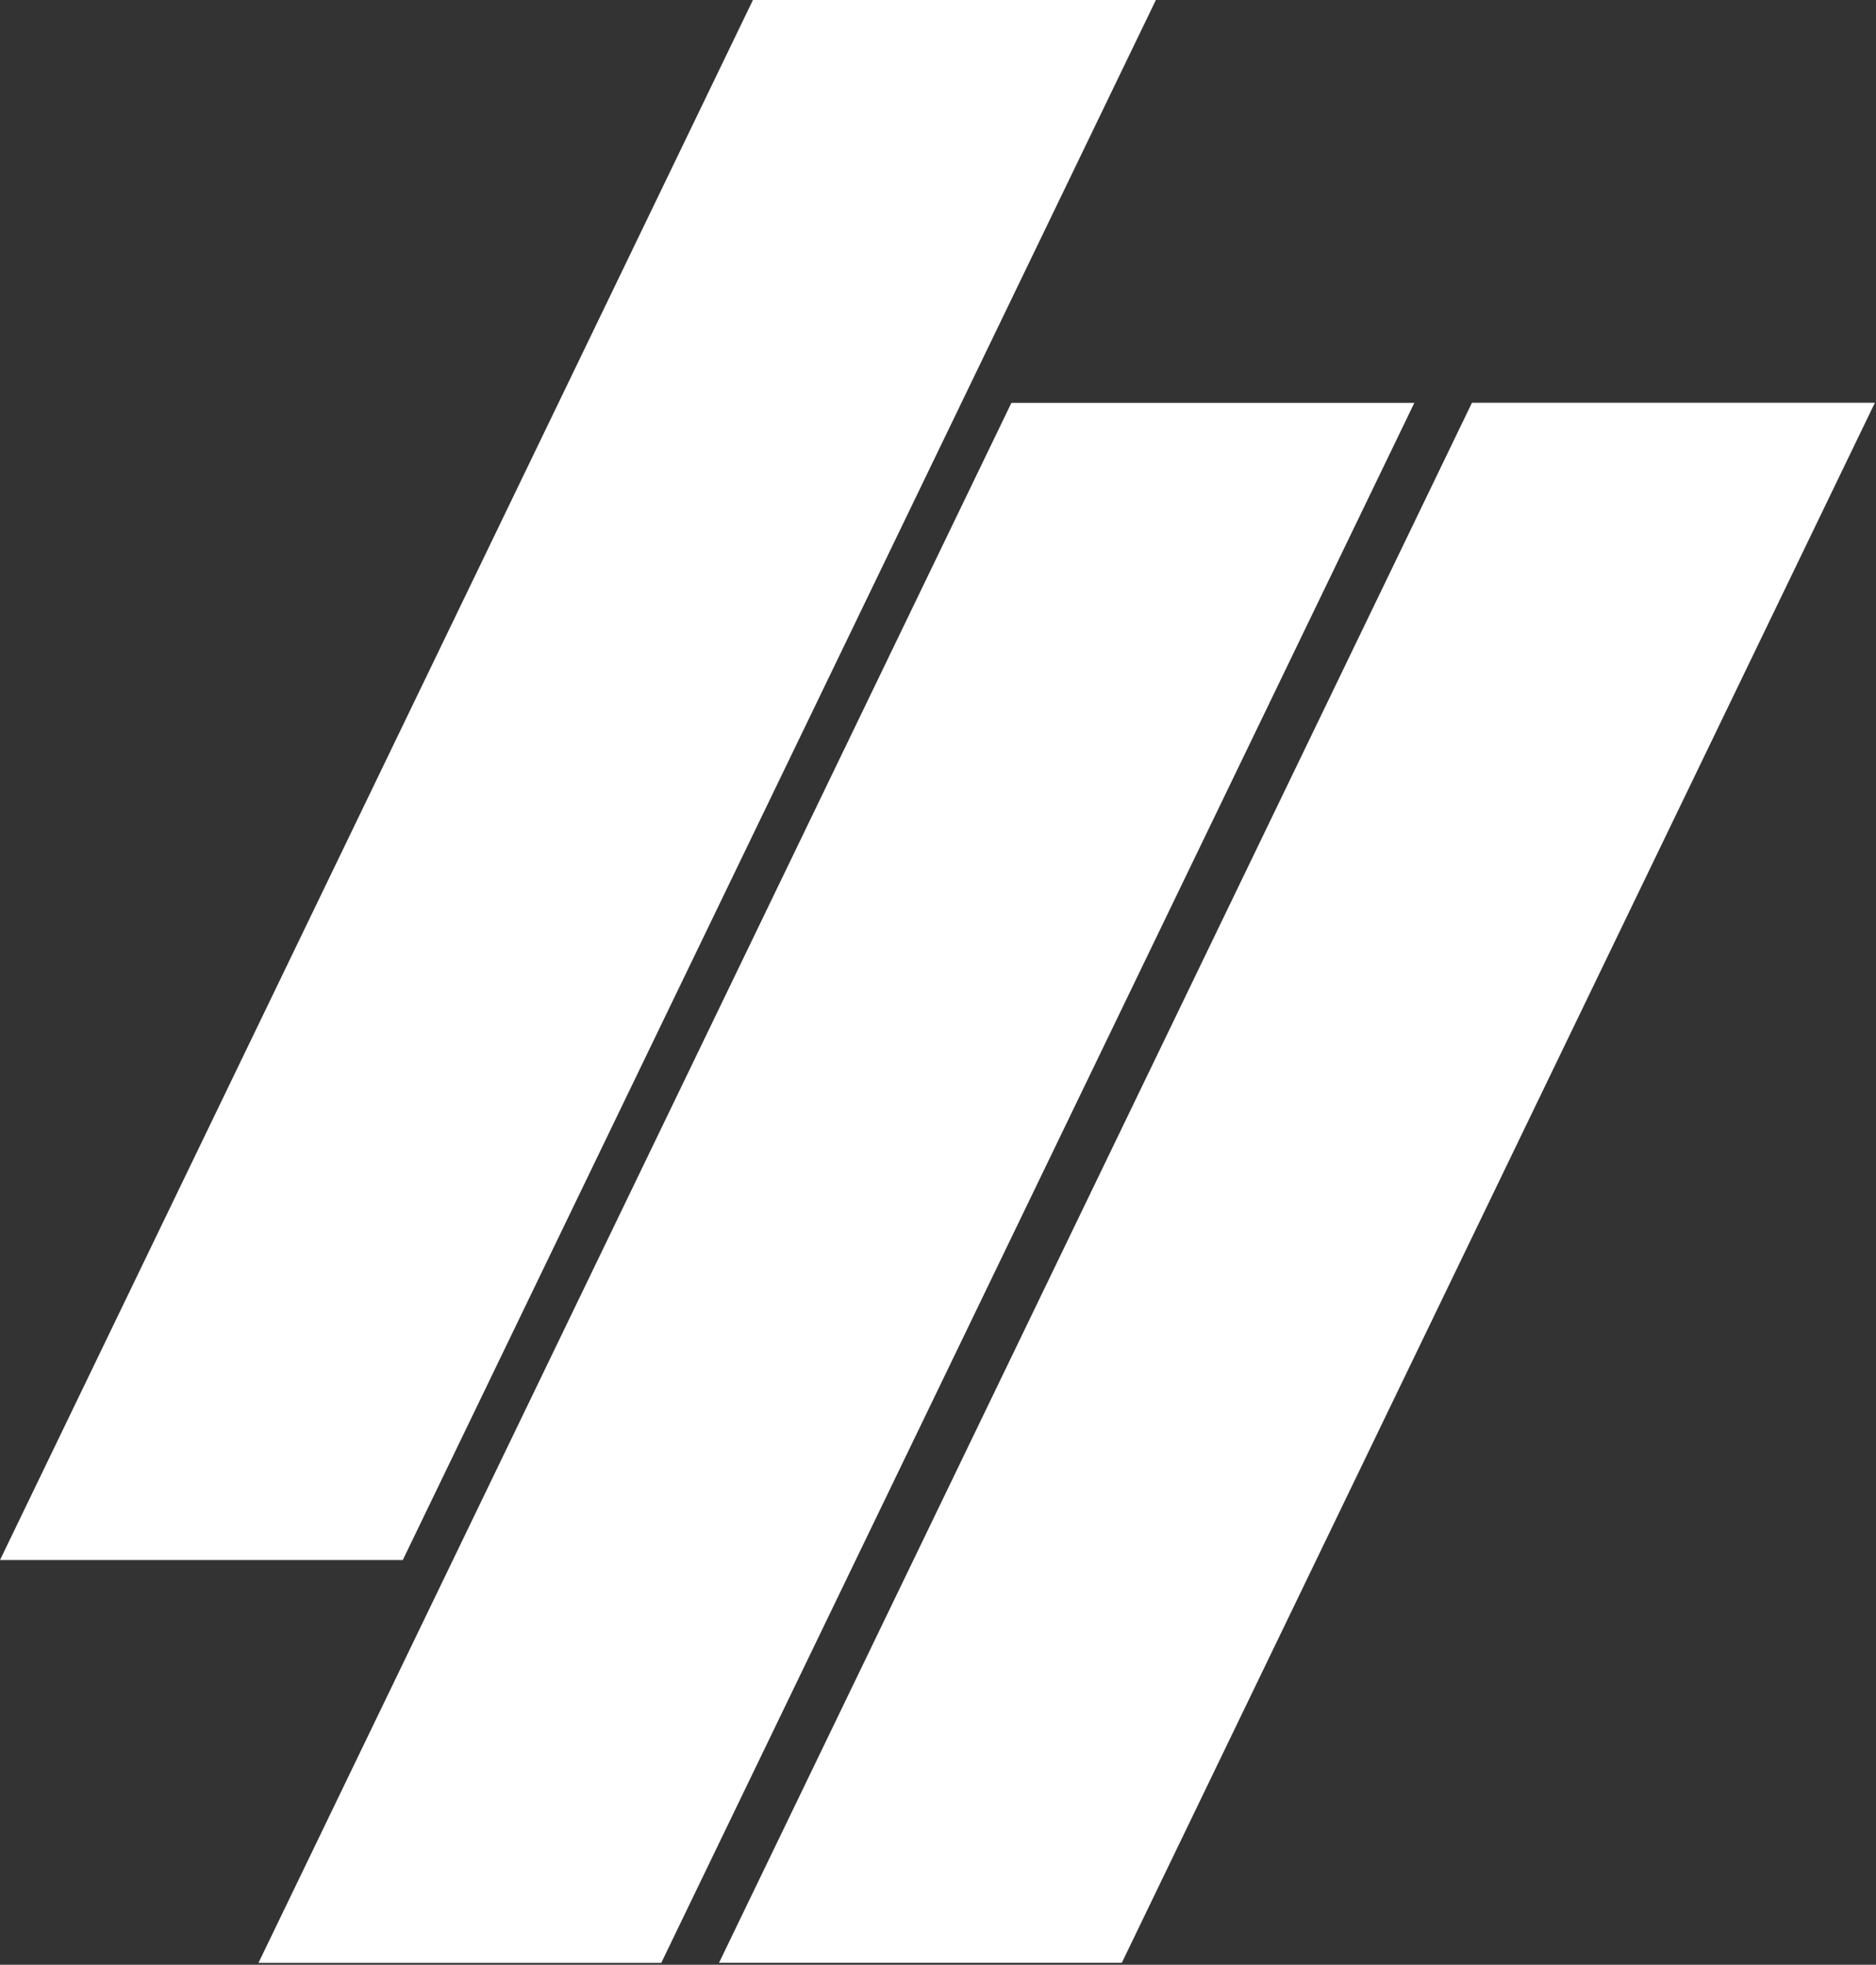 <svg width="871" height="912" fill="none" xmlns="http://www.w3.org/2000/svg"><rect width="100%" height="100%" fill="#333333" stroke="none"/><path d="M307.007 911.134 656.656 187H469.579L120.001 911.134h187.006ZM520.841 911.081 870.49 186.947H683.413L333.835 911.081h187.006ZM187.007 724.134 536.656 0H349.579L.001 724.134h187.006Z" fill="#fff"/></svg>